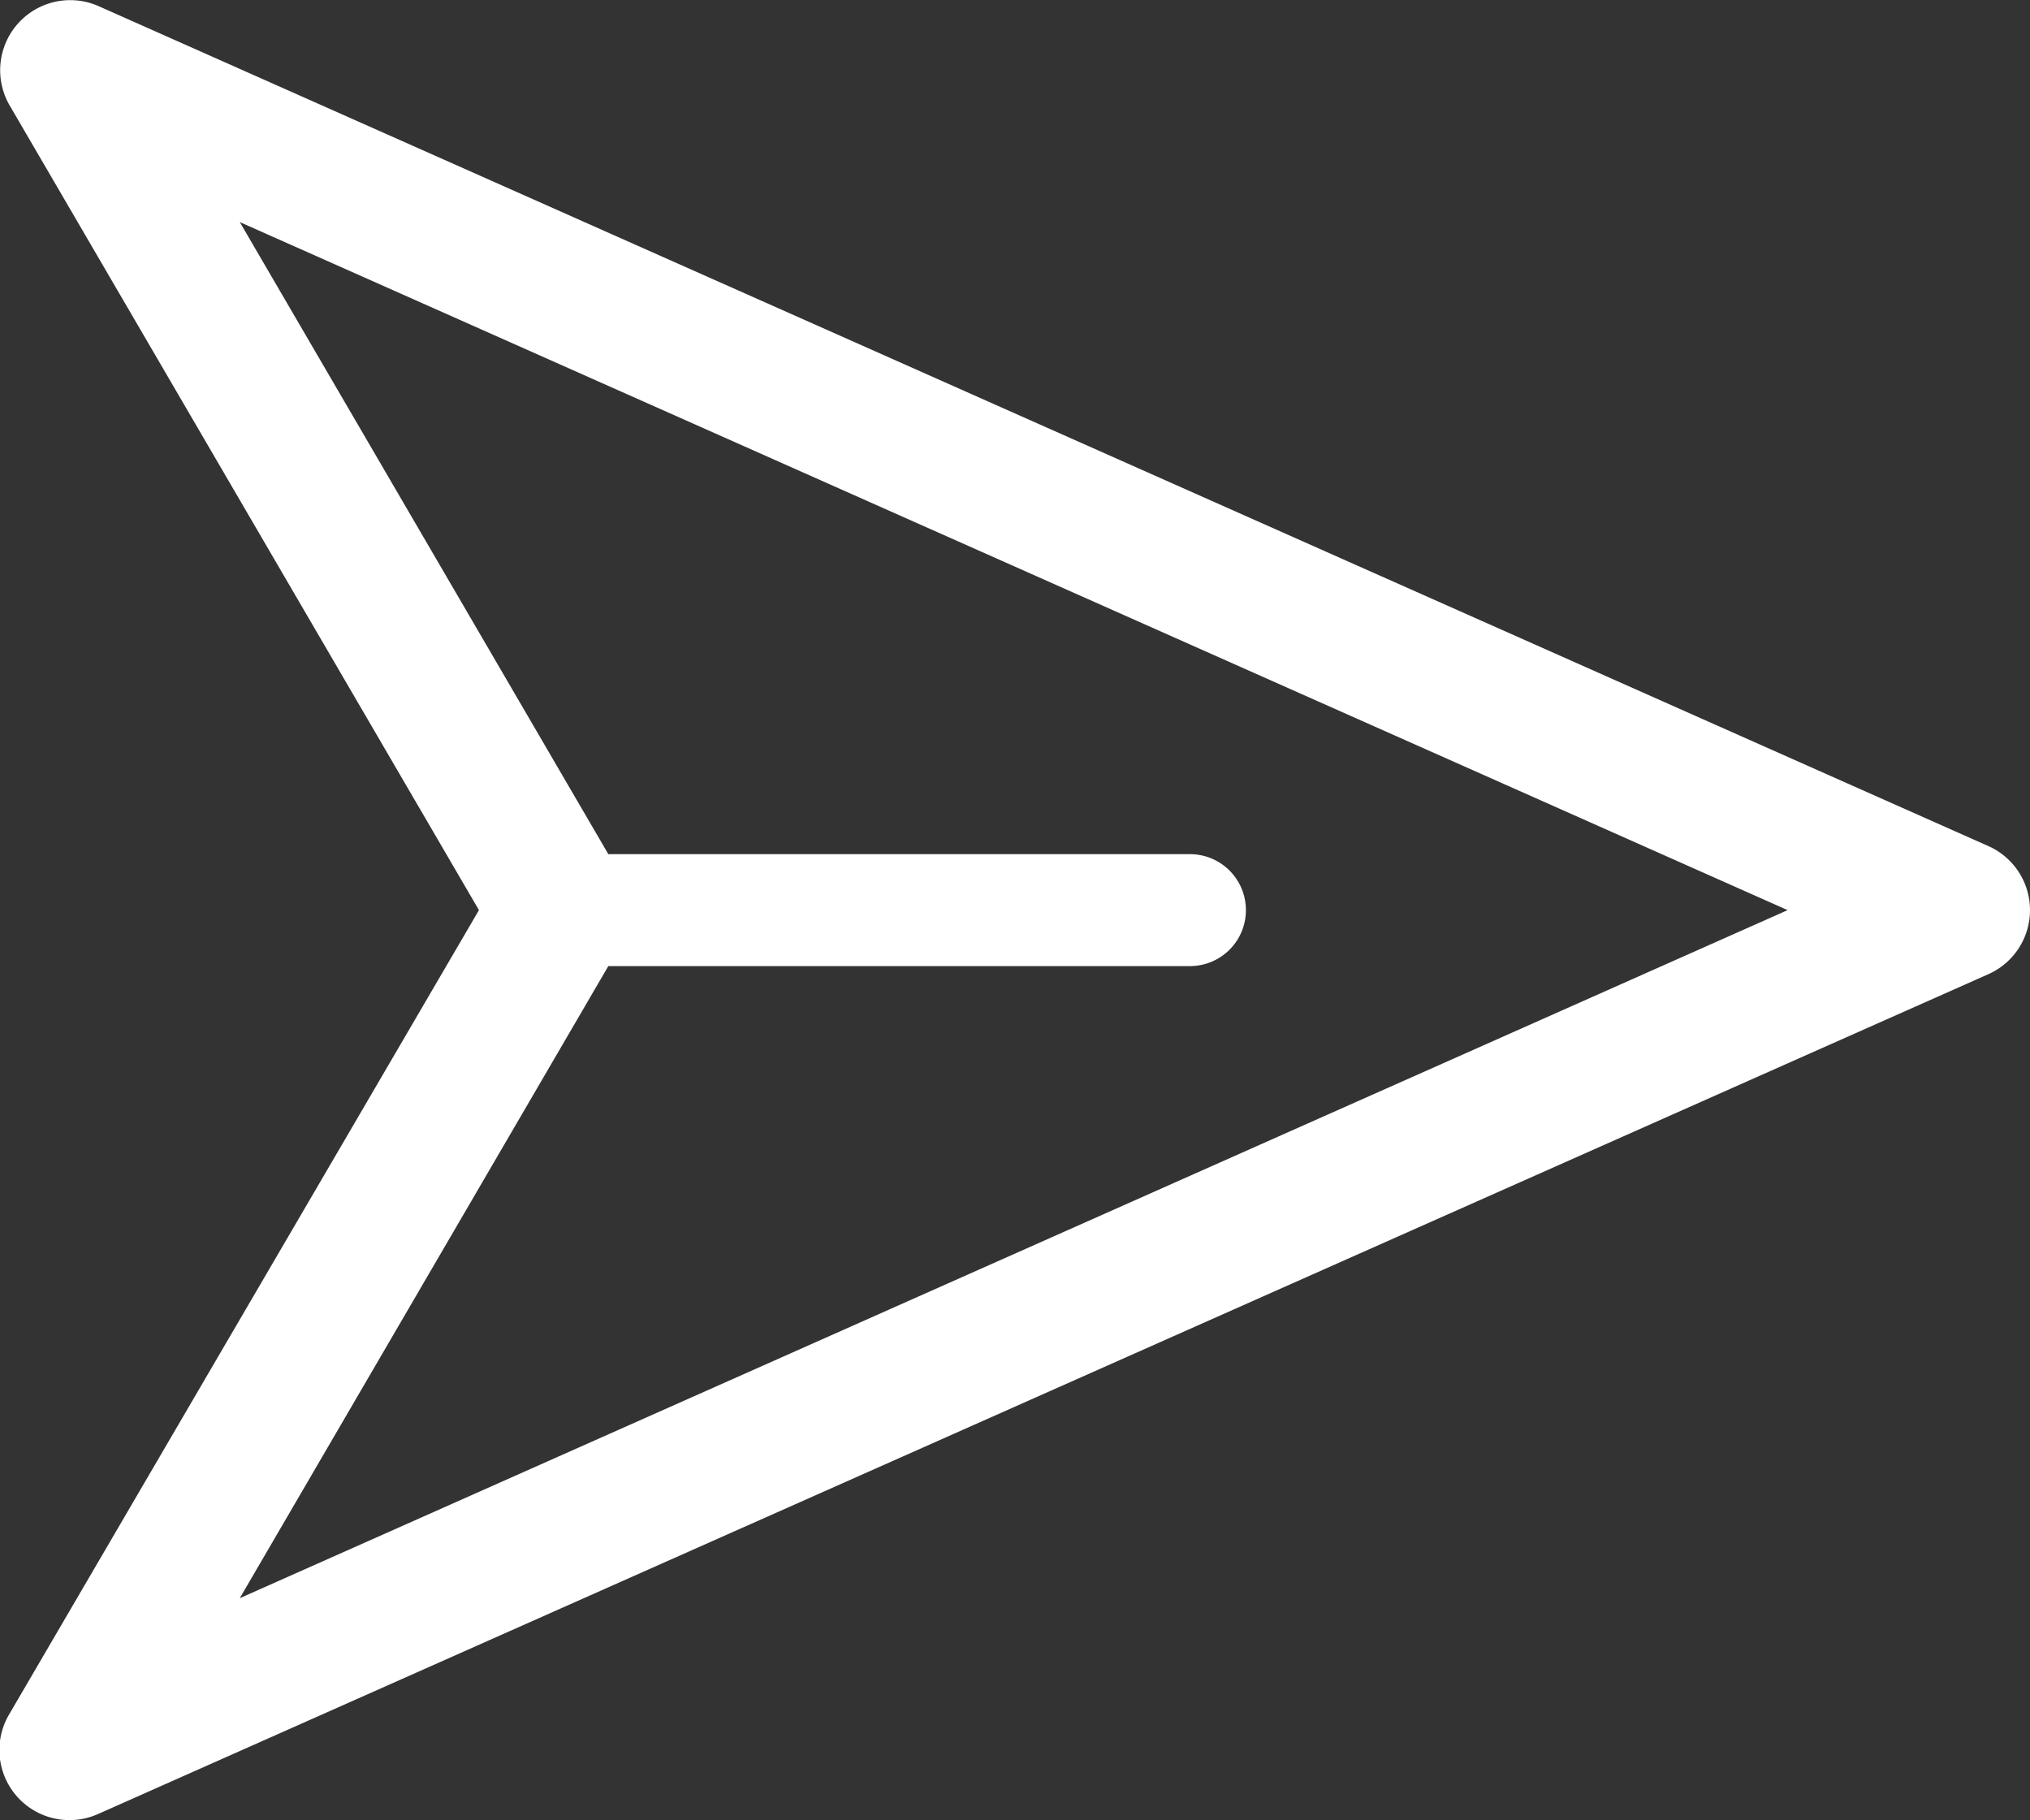 <svg xmlns="http://www.w3.org/2000/svg" width="13.385" height="12" viewBox="0 0 13.385 12">
  <rect x="0" y="0" width="13.385" height="12" fill="#333333" stroke="none"/>
  <path id="パス_3" data-name="パス 3" d="M1.149,1.04a.462.462,0,0,0-.586.654L3.658,7l-3.1,5.306a.462.462,0,0,0,.586.654L13.611,7.422a.462.462,0,0,0,0-.844ZM4.511,6.631,2.081,2.464,12.287,7,2.081,11.536,4.511,7.369H8.346a.369.369,0,1,0,0-.738Z" transform="translate(-0.5 -1)" fill="#fff" fill-rule="evenodd"/>
</svg>
